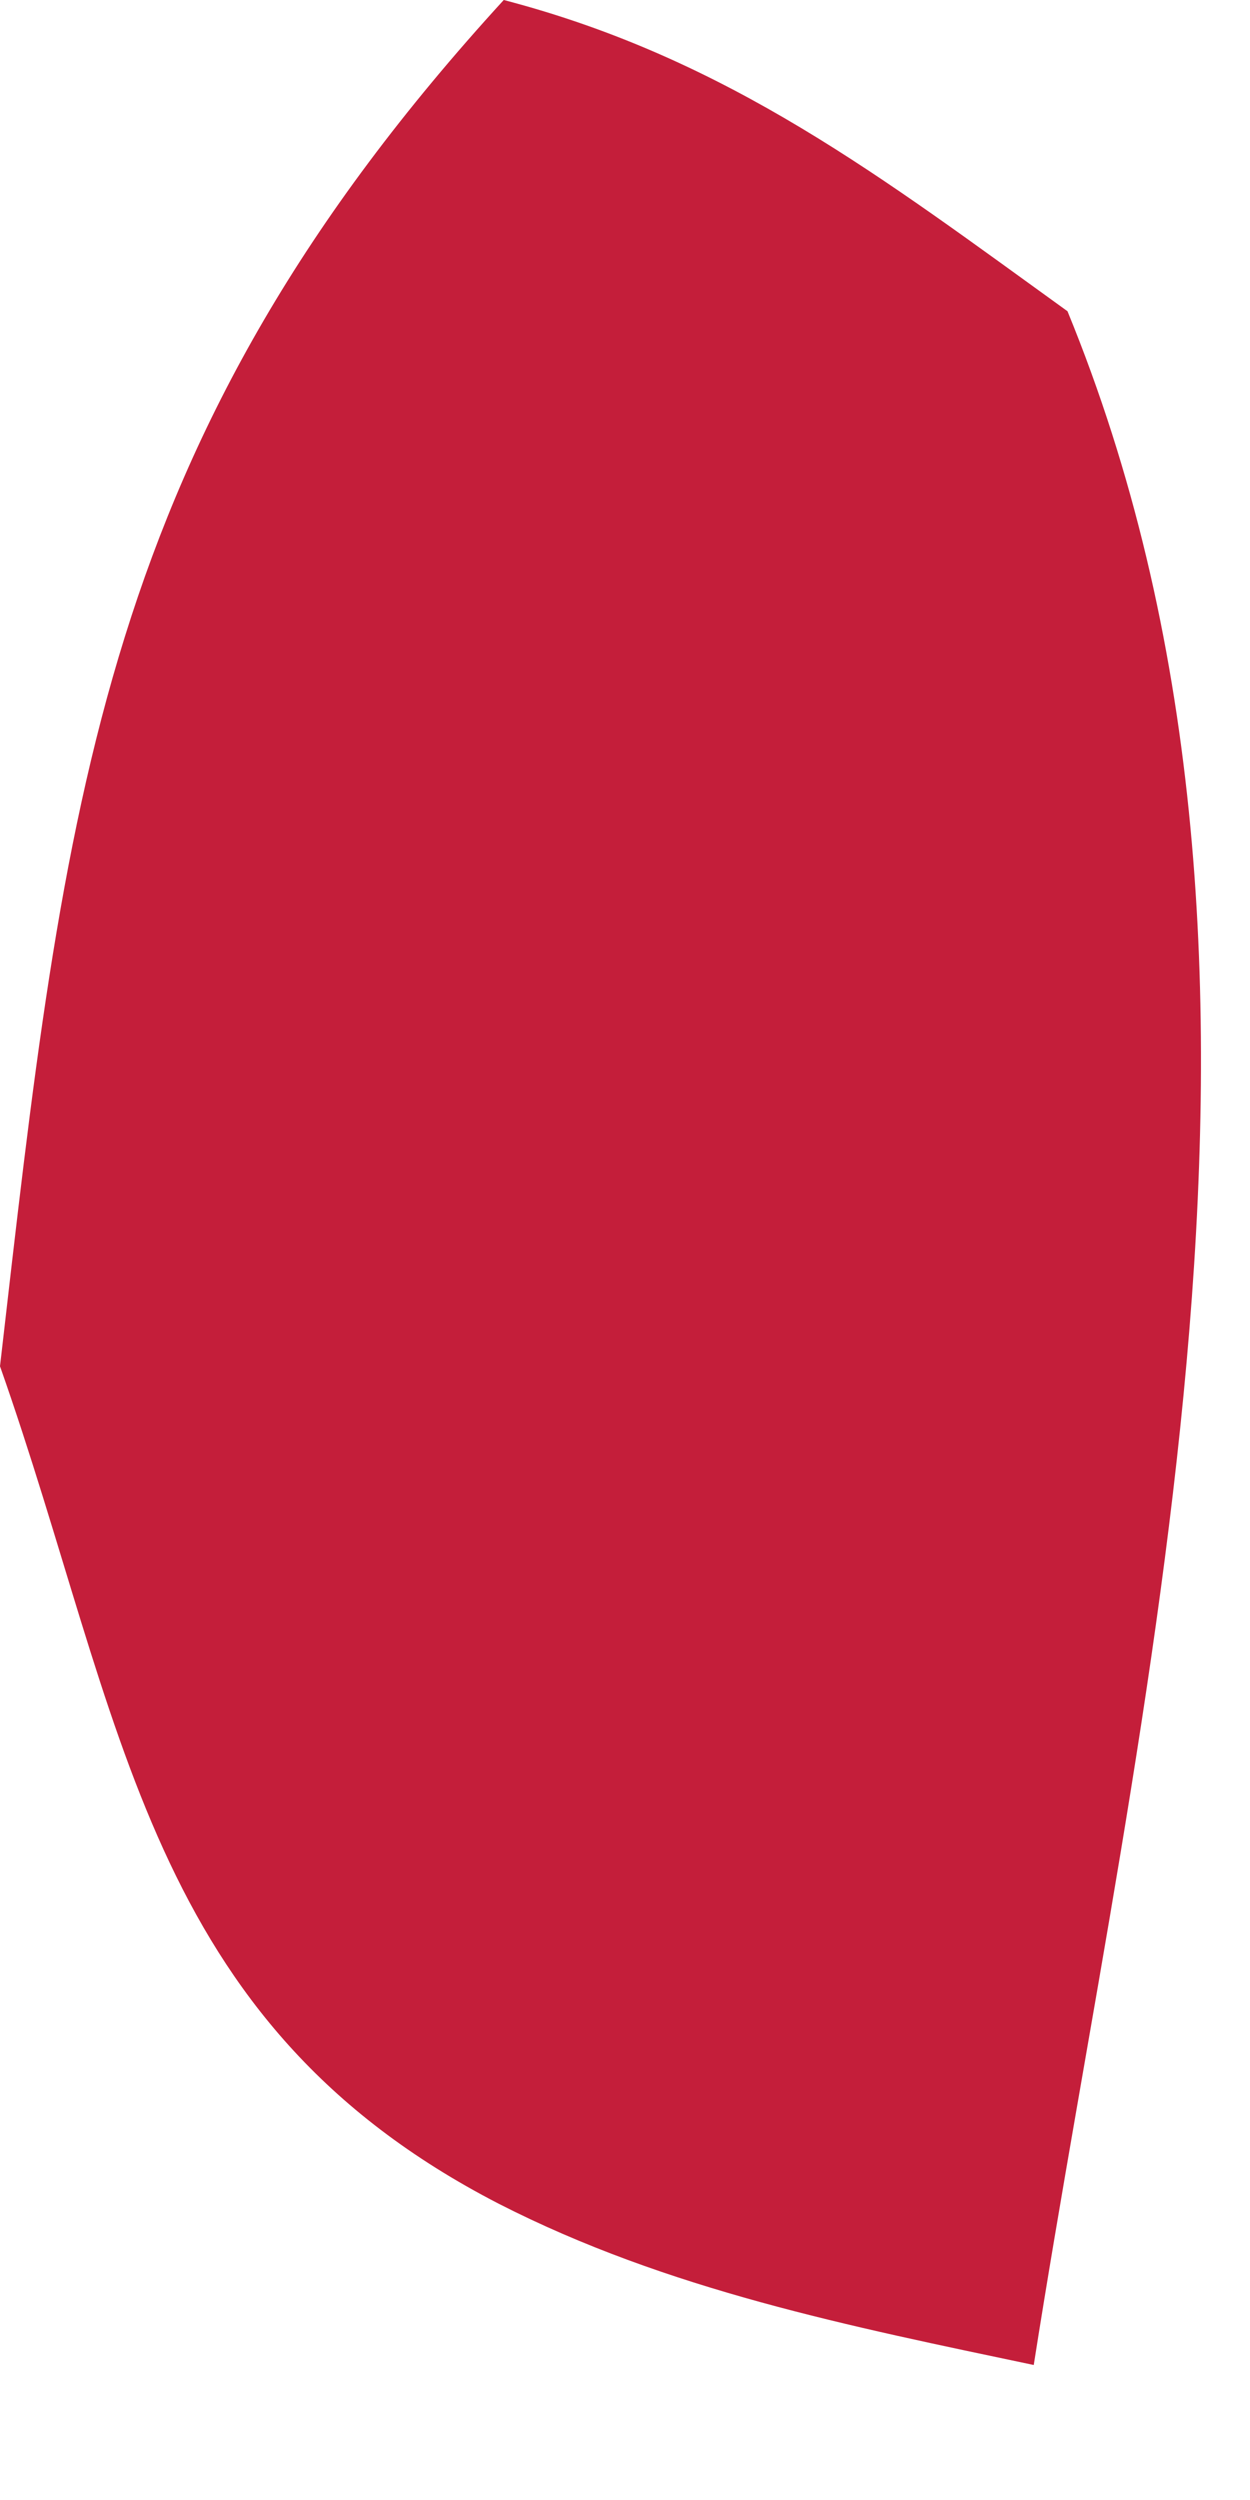 <?xml version="1.0" encoding="utf-8"?>
<svg xmlns="http://www.w3.org/2000/svg" fill="none" height="100%" overflow="visible" preserveAspectRatio="none" style="display: block;" viewBox="0 0 1 2" width="100%">
<path d="M0.403 0C0.583 0.047 0.707 0.143 0.854 0.249C1.066 0.766 0.911 1.357 0.827 1.892C0.68 1.861 0.534 1.832 0.399 1.763C0.116 1.617 0.1 1.377 0 1.093C0.052 0.641 0.08 0.353 0.403 0Z" fill="#C41E3A" id="Vector"/>
</svg>
